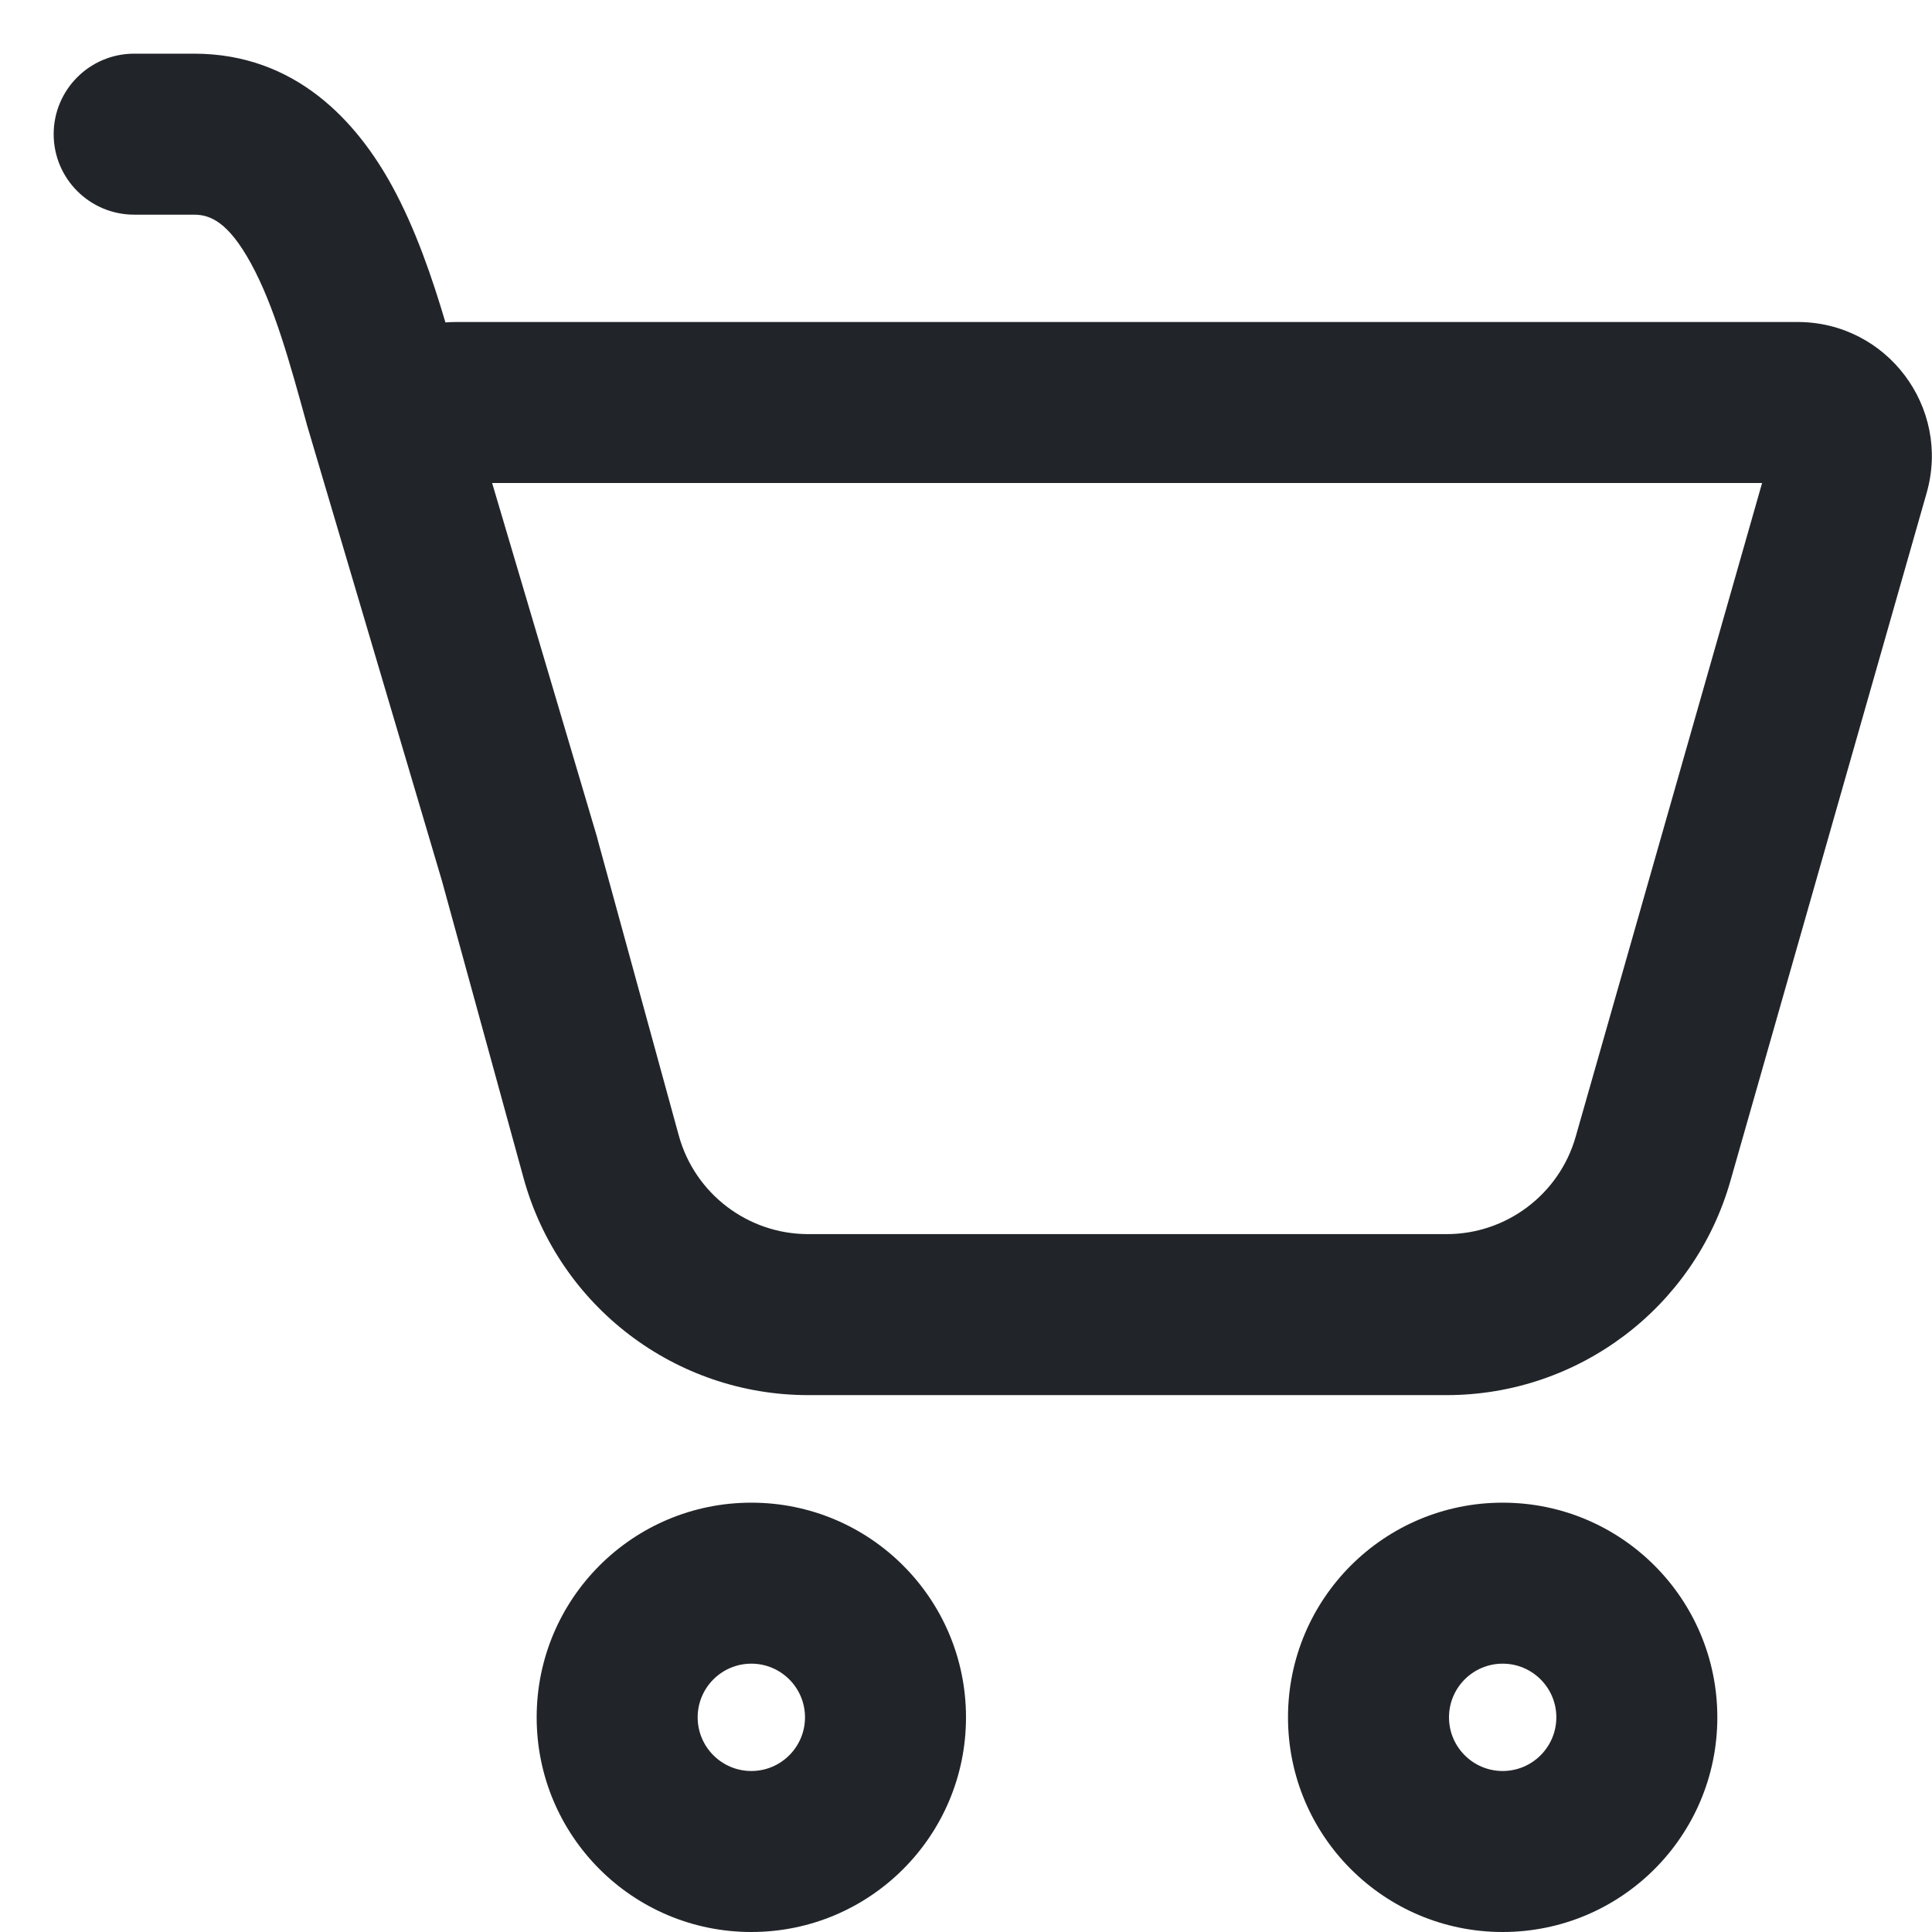 <svg width="18" height="18" viewBox="0 0 18 18" fill="none" xmlns="http://www.w3.org/2000/svg">
<path d="M0.5 1.25C0.5 0.836 0.836 0.5 1.25 0.5H1.808C2.759 0.5 3.328 1.139 3.653 1.733C3.87 2.129 4.027 2.588 4.15 3.004C4.183 3.001 4.217 3 4.251 3H16.748C17.578 3 18.178 3.794 17.95 4.593L16.122 11.002C15.786 12.183 14.706 12.998 13.478 12.998H7.53C6.291 12.998 5.206 12.17 4.878 10.976L4.117 8.205L2.859 3.956L2.857 3.948C2.701 3.381 2.555 2.85 2.338 2.454C2.127 2.069 1.959 2 1.808 2H1.25C0.836 2 0.5 1.664 0.5 1.25ZM5.573 7.84L6.324 10.579C6.473 11.121 6.967 11.498 7.53 11.498H13.478C14.036 11.498 14.527 11.127 14.68 10.591L16.417 4.5H4.585L5.559 7.787C5.564 7.805 5.569 7.822 5.573 7.84ZM9 16C9 17.105 8.105 18 7 18C5.895 18 5 17.105 5 16C5 14.895 5.895 14 7 14C8.105 14 9 14.895 9 16ZM7.5 16C7.5 15.724 7.276 15.5 7 15.5C6.724 15.5 6.5 15.724 6.5 16C6.5 16.276 6.724 16.5 7 16.5C7.276 16.5 7.5 16.276 7.5 16ZM16 16C16 17.105 15.105 18 14 18C12.895 18 12 17.105 12 16C12 14.895 12.895 14 14 14C15.105 14 16 14.895 16 16ZM14.5 16C14.5 15.724 14.276 15.5 14 15.5C13.724 15.5 13.5 15.724 13.5 16C13.5 16.276 13.724 16.5 14 16.5C14.276 16.5 14.5 16.276 14.5 16Z" fill="#212529"/>
</svg>
